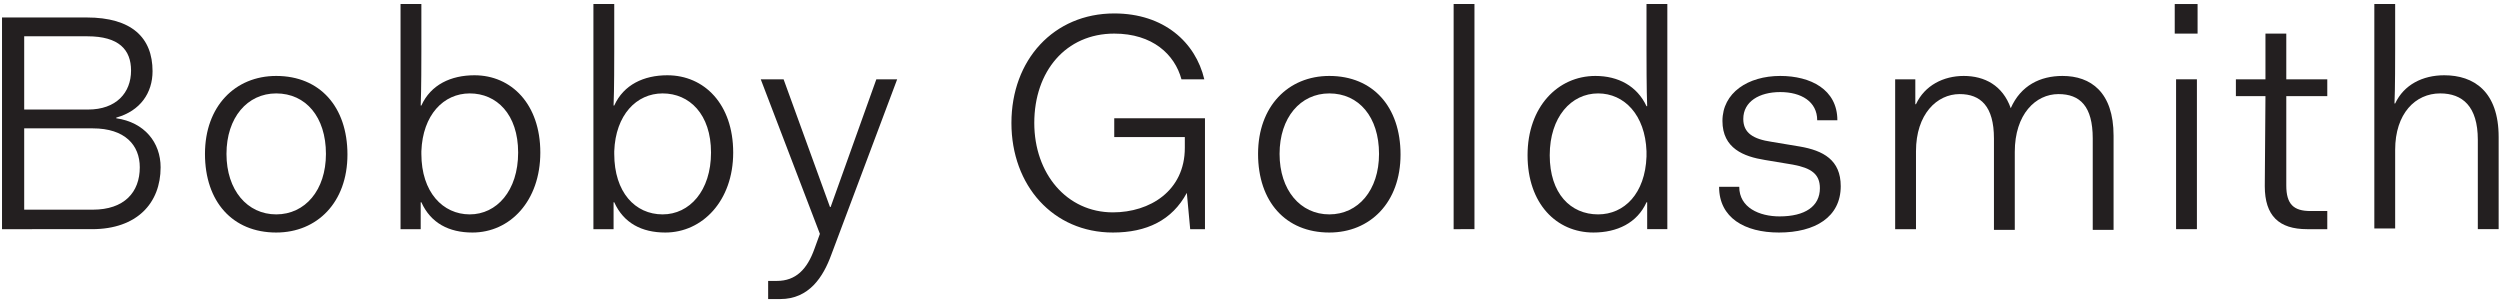 <?xml version="1.0" encoding="utf-8"?>
<!-- Generator: Adobe Illustrator 19.0.0, SVG Export Plug-In . SVG Version: 6.00 Build 0)  -->
<svg version="1.1" id="Layer_1" xmlns="http://www.w3.org/2000/svg" xmlns:xlink="http://www.w3.org/1999/xlink" x="0px" y="0px"
	 viewBox="-119.3 374.5 372 45" style="enable-background:new -119.3 374.5 372 45;" xml:space="preserve">
<style type="text/css">
	.st0{fill:none;}
	.st1{fill:#231F20;}
</style>
<path class="st0" d="M678.2,8622.2"/>
<path class="st0" d="M678.2-7760.8"/>
<path class="st0" d="M828.3,8622.2"/>
<path class="st0" d="M828.3-7760.8"/>
<path class="st0" d="M488.9,8622.2"/>
<path class="st0" d="M488.9-7760.8"/>
<path class="st0" d="M638.9,8622.2"/>
<path class="st0" d="M638.9-7760.8"/>
<g>
	<g>
		<path class="st1" d="M-119,377.1h12.6c6.7,0,9.8,3,9.8,8c0,3.2-1.8,5.9-5.4,6.9v0.1c4.2,0.6,6.6,3.6,6.6,7.3
			c0,5.3-3.5,9.2-10.2,9.2H-119V377.1z M-115.7,380v10.8h9.5c4.2,0,6.4-2.5,6.4-5.8c0-3.1-1.8-5.1-6.5-5.1h-9.4V380z M-115.7,393.6
			v12.1h10.2c4.7,0,7-2.6,7-6.3c0-3.3-2.2-5.8-7-5.8H-115.7z"/>
		<path class="st1" d="M-78.2,385.8c6.5,0,10.6,4.6,10.6,11.7c0,7.1-4.5,11.6-10.6,11.6c-6.5,0-10.6-4.6-10.6-11.7
			S-84.3,385.8-78.2,385.8z M-78.2,406.4c4.3,0,7.4-3.6,7.4-9c0-5.5-3-9-7.4-9c-4.3,0-7.4,3.6-7.4,9S-82.5,406.4-78.2,406.4z"/>
		<path class="st1" d="M-59.7,375.1h3.1v6.8c0,1.1,0,6.1-0.1,8.3h0.1c1.4-3.1,4.4-4.5,7.9-4.5c5.5,0,9.8,4.3,9.8,11.5
			c0,7.2-4.5,11.9-10.1,11.9c-3.5,0-6.2-1.4-7.6-4.5h-0.1v4h-3C-59.7,408.6-59.7,375.1-59.7,375.1z M-49.4,406.4
			c4,0,7.2-3.5,7.2-9.2c0-5.7-3.2-8.8-7.2-8.8c-3.9,0-7,3.2-7.2,8.6v0.4C-56.6,403.1-53.4,406.4-49.4,406.4z"/>
		<path class="st1" d="M-31,375.1h3.1v6.8c0,1.1,0,6.1-0.1,8.3h0.1c1.4-3.1,4.4-4.5,7.9-4.5c5.5,0,9.8,4.3,9.8,11.5
			c0,7.2-4.6,11.9-10.1,11.9c-3.5,0-6.2-1.4-7.6-4.5H-28v4h-3V375.1z M-20.7,406.4c4,0,7.2-3.5,7.2-9.2c0-5.7-3.2-8.8-7.2-8.8
			c-3.9,0-7,3.2-7.2,8.6v0.4C-27.9,403.1-24.8,406.4-20.7,406.4z"/>
		<path class="st1" d="M-3.7,416.3c2.8,0,4.5-1.7,5.6-4.8l0.8-2.2l-8.8-23h3.4l6.9,19h0.1l6.8-19h3.1l-9.8,26.1
			c-1.2,3.3-3.3,6.6-7.6,6.6H-5v-2.7H-3.7z"/>
		<path class="st1" d="M57.3,403.2L57.3,403.2c-2.2,4.1-6,5.9-11,5.9c-8.9,0-15.1-7-15.1-16.3c0-9.4,6.3-16.3,15.3-16.3
			c7.4,0,12.1,4.3,13.4,9.8h-3.4c-1-3.7-4.3-6.8-10-6.8c-7.2,0-11.9,5.6-11.9,13.3c0,7.5,4.8,13.3,11.7,13.3
			c5.5,0,10.7-3.2,10.7-9.6v-1.6H46.5v-2.8H60v16.5h-2.2L57.3,403.2z"/>
		<path class="st1" d="M78.5,385.8c6.5,0,10.6,4.6,10.6,11.7c0,7.1-4.5,11.6-10.6,11.6c-6.5,0-10.6-4.6-10.6-11.7
			S72.4,385.8,78.5,385.8z M78.5,406.4c4.3,0,7.4-3.6,7.4-9c0-5.5-3-9-7.4-9c-4.3,0-7.4,3.6-7.4,9S74.2,406.4,78.5,406.4z"/>
		<path class="st1" d="M97,375.1h3.1v33.5H97V375.1z"/>
		<path class="st1" d="M118.1,385.8c3.4,0,6.2,1.5,7.6,4.5h0.1c-0.1-2.2-0.1-7.2-0.1-8.3v-6.9h3.1v33.5h-3v-4h-0.1
			c-1.4,3.1-4.4,4.5-7.9,4.5c-5.5,0-9.8-4.3-9.8-11.5C108,390.4,112.5,385.8,118.1,385.8z M118.5,406.4c3.9,0,7-3.1,7.2-8.6V397
			c-0.2-5.4-3.3-8.6-7.2-8.6c-4,0-7.2,3.5-7.2,9.2C111.3,403.3,114.4,406.4,118.5,406.4z"/>
		<path class="st1" d="M139.5,402.3c0,3.1,3,4.4,6,4.4c3.8,0,6-1.5,6-4.2c0-2.1-1.3-3-4-3.5l-4.2-0.7c-3.1-0.5-6.3-1.7-6.3-5.8
			c0-4.2,3.8-6.7,8.6-6.7c4.5,0,8.5,2,8.5,6.6h-3c0-2.8-2.4-4.2-5.5-4.2s-5.5,1.4-5.5,4c0,2.1,1.5,3,4.2,3.4l4.2,0.7
			c3.5,0.6,6.1,2,6.1,5.9c0,4.6-3.8,6.9-9.2,6.9c-5.1,0-8.9-2.2-8.9-6.8C136.5,402.3,139.5,402.3,139.5,402.3z"/>
		<path class="st1" d="M162.7,386.3h3v3.7h0.1c1.3-2.8,4.1-4.2,7.1-4.2c3.1,0,5.8,1.4,7,4.8c1.5-3.4,4.4-4.8,7.7-4.8
			c4.2,0,7.6,2.4,7.6,8.9v14h-3.1v-13.6c0-4.8-1.9-6.6-5.1-6.6c-3.4,0-6.5,3-6.5,8.6v11.6h-3.1v-13.6c0-4.8-2-6.6-5.1-6.6
			c-3.4,0-6.5,3-6.5,8.5v11.6h-3.1V386.3z"/>
		<path class="st1" d="M204.3,375.1h3.4v4.4h-3.4V375.1z M204.5,386.3h3.1v22.3h-3.1V386.3z"/>
		<path class="st1" d="M217.8,388.8h-4.4v-2.5h4.4v-6.8h3.1v6.8h6.1v2.5h-6.1v13.3c0,2.8,1.1,3.8,3.6,3.8h2.5v2.7h-3
			c-4.2,0-6.3-2-6.3-6.4L217.8,388.8L217.8,388.8z"/>
		<path class="st1" d="M234,375.1h3.1v6.7c0,1.1,0,6-0.1,8.1h0.1c1.3-2.8,4.1-4.2,7.3-4.2c4.4,0,8.1,2.4,8.1,9.2v13.7h-3.1v-13.3
			c0-5-2.3-6.9-5.6-6.9c-3.7,0-6.7,3-6.7,8.4v11.7H234V375.1z"/>
	</g>
</g>
</svg>
